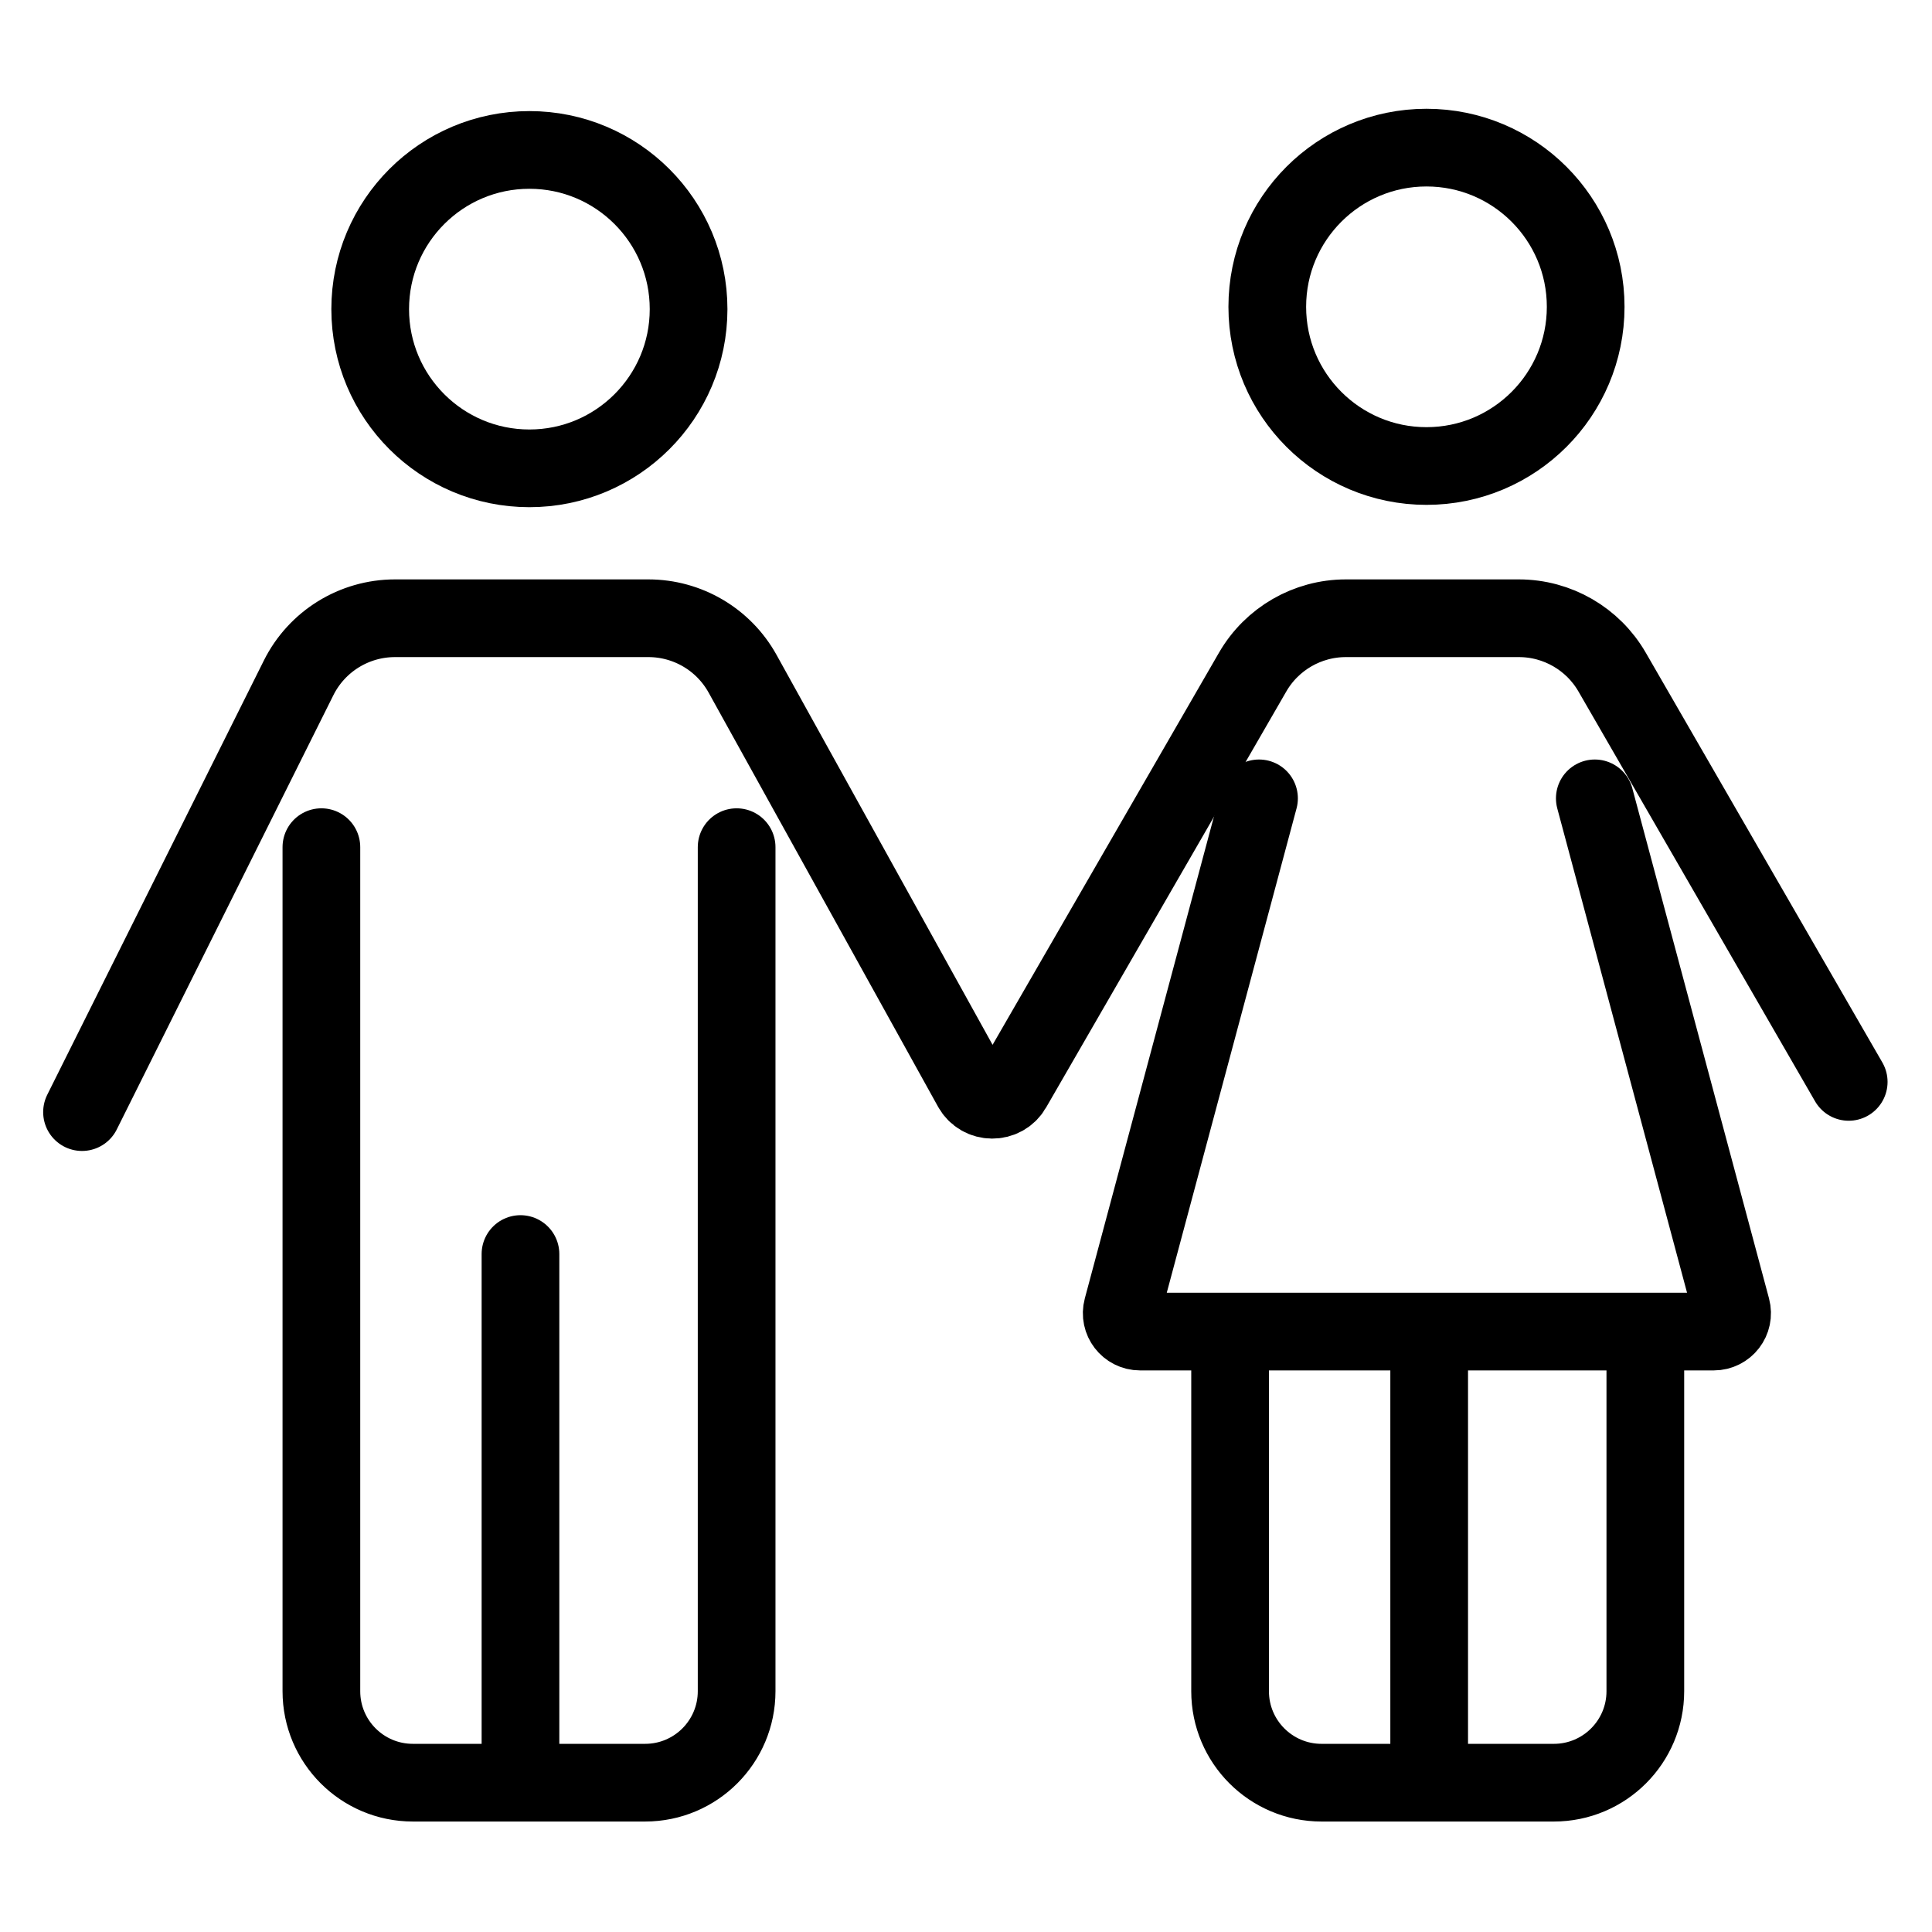 <?xml version="1.0" encoding="UTF-8"?> <svg xmlns="http://www.w3.org/2000/svg" width="1024" height="1024" viewBox="-47.5 -47.5 1119.0 1119.0" fill="none"><g stroke="black" stroke-width="45" stroke-linecap="round"><circle cx="259.12" cy="131.55" r="92.206" stroke-width="45.0"></circle><circle cx="778.706" cy="130.206" r="92.206" stroke-width="45.0"></circle><path d="M0 596.624L125.458 345.115C136.014 323.954 157.628 310.582 181.275 310.582H328.036C350.715 310.582 371.607 322.892 382.598 342.73L515.457 582.537C520.53 591.694 533.655 591.81 538.889 582.744L678.015 341.77C689.158 322.471 709.75 310.582 732.034 310.582H832.208C854.492 310.582 875.084 322.471 886.227 341.77L1023.26 579.125" stroke-width="45.0"></path><path d="M138.646 443.168V932.032C138.646 961.293 162.367 985.014 191.628 985.014H253.953M253.953 985.014L253.953 678.827M253.953 985.014H326.167C355.428 985.014 379.148 961.293 379.148 932.032V443.168" stroke-width="45.0"></path><path d="M780.27 985.017H717.944C688.683 985.017 664.962 961.296 664.962 932.035V723.828M780.27 985.017V723.828M780.27 985.017H852.483C881.744 985.017 905.465 961.296 905.465 932.035V723.83" stroke-width="45.0"></path><path d="M681.715 414.902L602.549 710.353C600.74 717.106 605.828 723.737 612.819 723.737H701.107H945.091C952.083 723.737 957.171 717.106 955.362 710.353L876.196 414.902" stroke="black" stroke-width="45.0"></path></g></svg> 